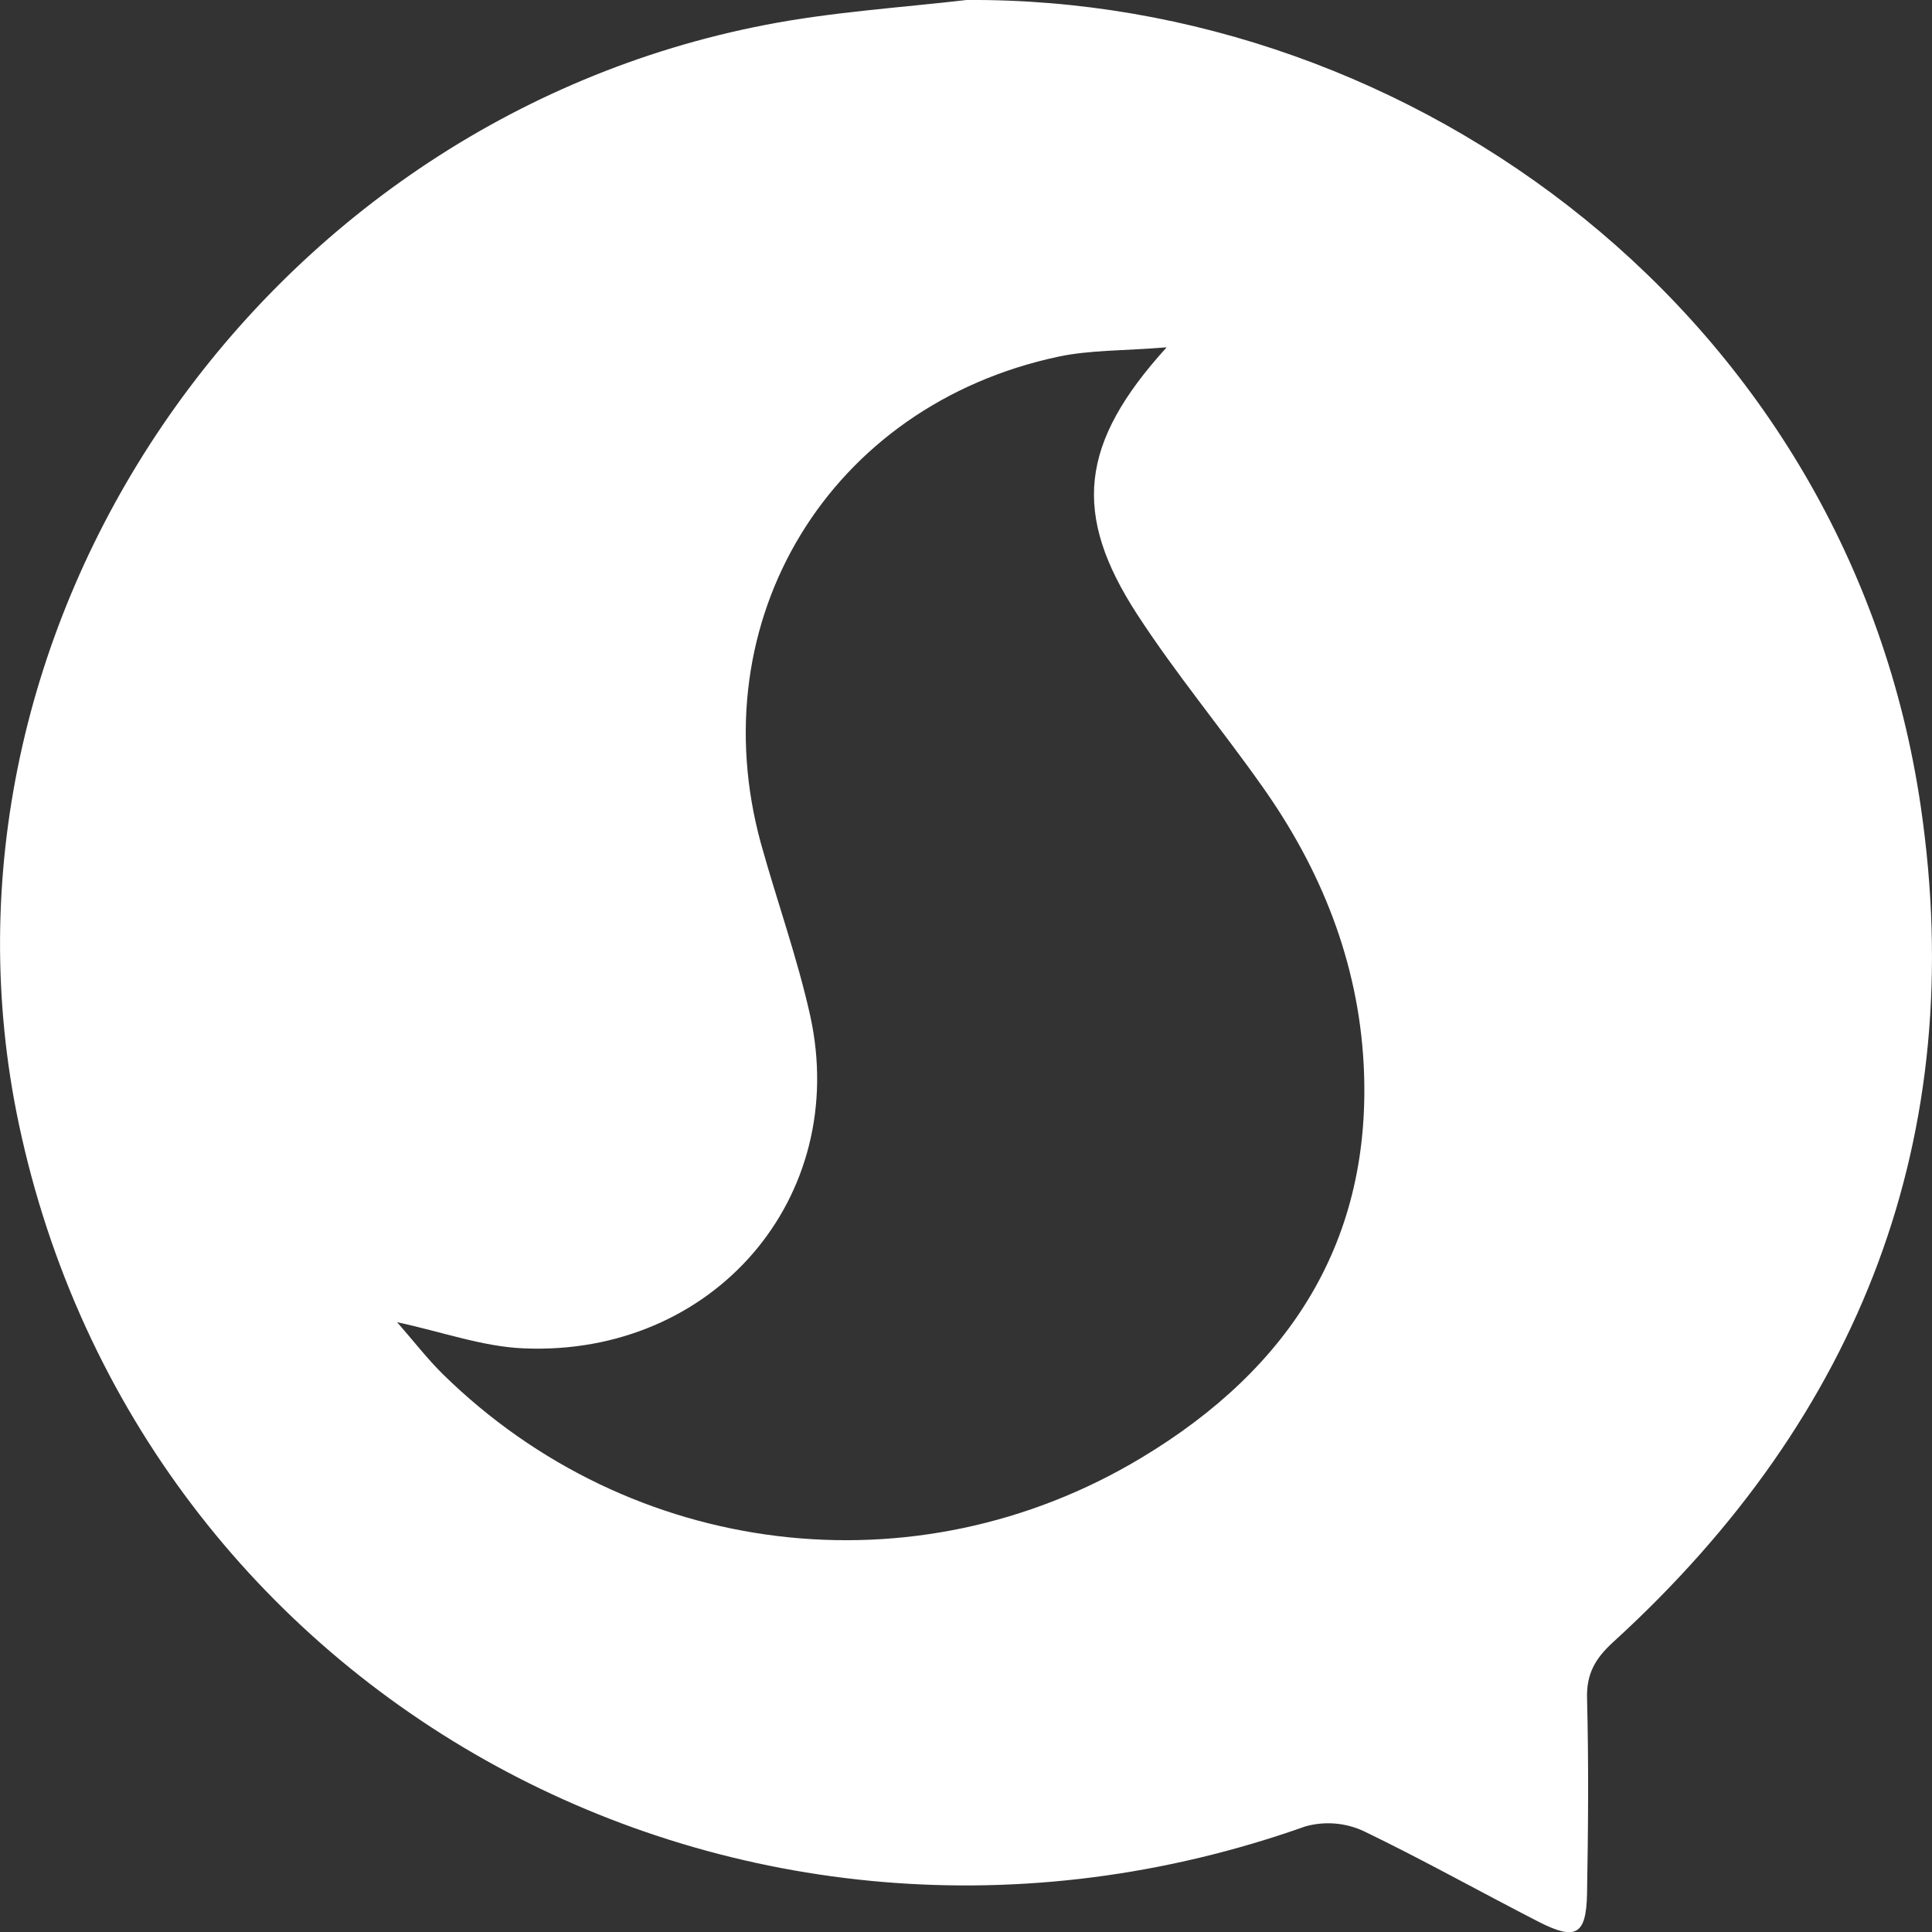 <svg width="22" height="22" viewBox="0 0 22 22" fill="none" xmlns="http://www.w3.org/2000/svg">
<rect x="0" y="0" width="22" height="22" fill="#333333" stroke="none"/>
<g clip-path="url(#clip0_41_2230)">
<path d="M11.007 -0C16.096 -0.036 21.06 3.618 21.873 9.19C22.418 12.925 21.2 16.119 18.367 18.701C18.162 18.889 18.064 19.063 18.072 19.342C18.091 20.081 18.085 20.821 18.072 21.561C18.063 22.033 17.946 22.099 17.527 21.887C16.858 21.544 16.204 21.177 15.528 20.851C15.321 20.755 15.086 20.736 14.866 20.797C8.434 23.078 1.599 19.349 0.214 12.796C-0.975 7.157 2.931 1.399 8.723 0.282C9.472 0.137 10.244 0.088 11.007 -0ZM13.285 3.955C12.792 3.995 12.413 3.985 12.054 4.061C9.45 4.614 7.963 7.055 8.666 9.609C8.848 10.263 9.079 10.905 9.226 11.566C9.68 13.634 8.127 15.446 5.964 15.354C5.497 15.335 5.038 15.167 4.522 15.056C4.71 15.271 4.864 15.471 5.042 15.647C7.178 17.745 10.419 18.149 12.994 16.602C14.694 15.582 15.634 14.118 15.528 12.116C15.466 10.954 15.044 9.898 14.369 8.949C13.906 8.293 13.388 7.671 12.95 6.997C12.209 5.856 12.29 5.05 13.285 3.955Z" fill="white"/>
</g>
<defs>
<clipPath id="clip0_41_2230">
<rect width="22" height="22" fill="white"/>
</clipPath>
</defs>
</svg>
